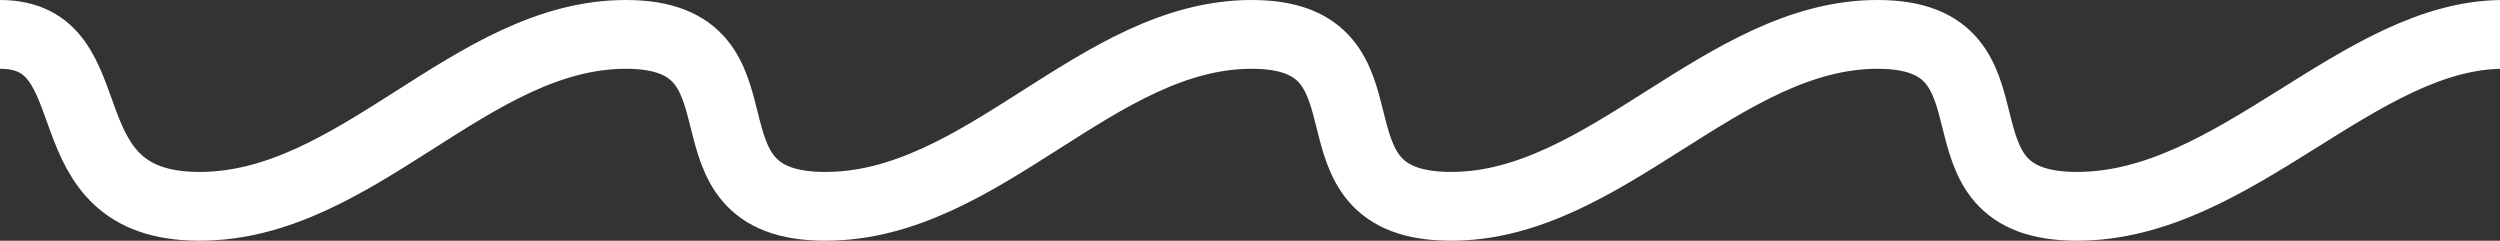 <svg xmlns="http://www.w3.org/2000/svg" viewBox="0 0 72.7 7" enable-background="new 0 0 72.7 7"><rect x="0" y="0" width="72.7" height="7" fill="#333333" stroke="none"/><style type="text/css">.st0{fill:none;stroke:#FFFFFF;stroke-width:2;} .st1{fill:none;}</style><path d="M0 1c3.3 0 1.2 5 5.8 5s7.9-5 12.4-5 1.2 5 5.8 5 7.9-5 12.4-5 1.2 5 5.8 5c4.5 0 7.9-5 12.4-5s1.2 5 5.8 5 8.2-5 12.4-5" class="st0"/><path d="M0 0h72.7v7H0zm0 0h72.7v7H0z" class="st1"/></svg>